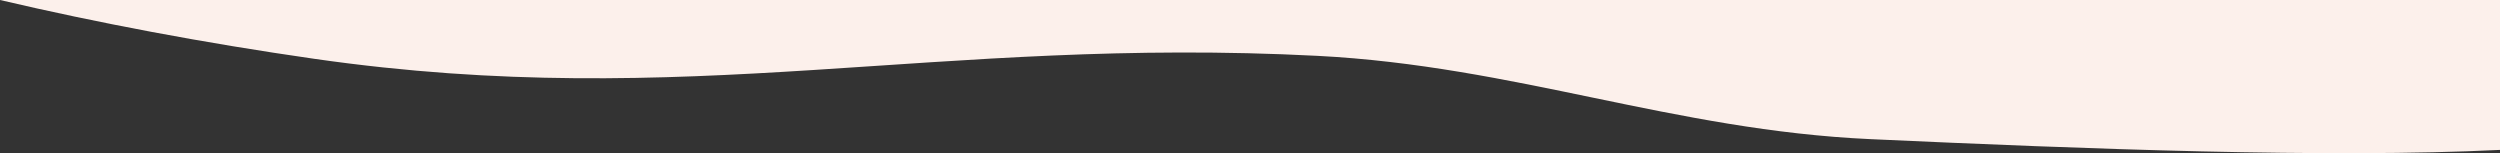 <?xml version="1.0" encoding="UTF-8"?> <svg xmlns="http://www.w3.org/2000/svg" viewBox="0 0 2352.61 144.16"><rect x="0" y="0" width="2352.61" height="144.16" fill="#333333" stroke="none"/><defs><style>.cls-1{fill:#fcf0eb;}</style></defs><g id="Слой_2" data-name="Слой 2"><g id="Слой_1-2" data-name="Слой 1"><path class="cls-1" d="M296,55.38C647.09,105.77,880.78,34,1239.81,52.55c186.43,9.62,335,69.92,520.19,78.38,202.28,9.26,431.13,18.09,592.61,10.14V0H0C90.71,21.29,192,40.46,296,55.38Z"></path></g></g></svg> 